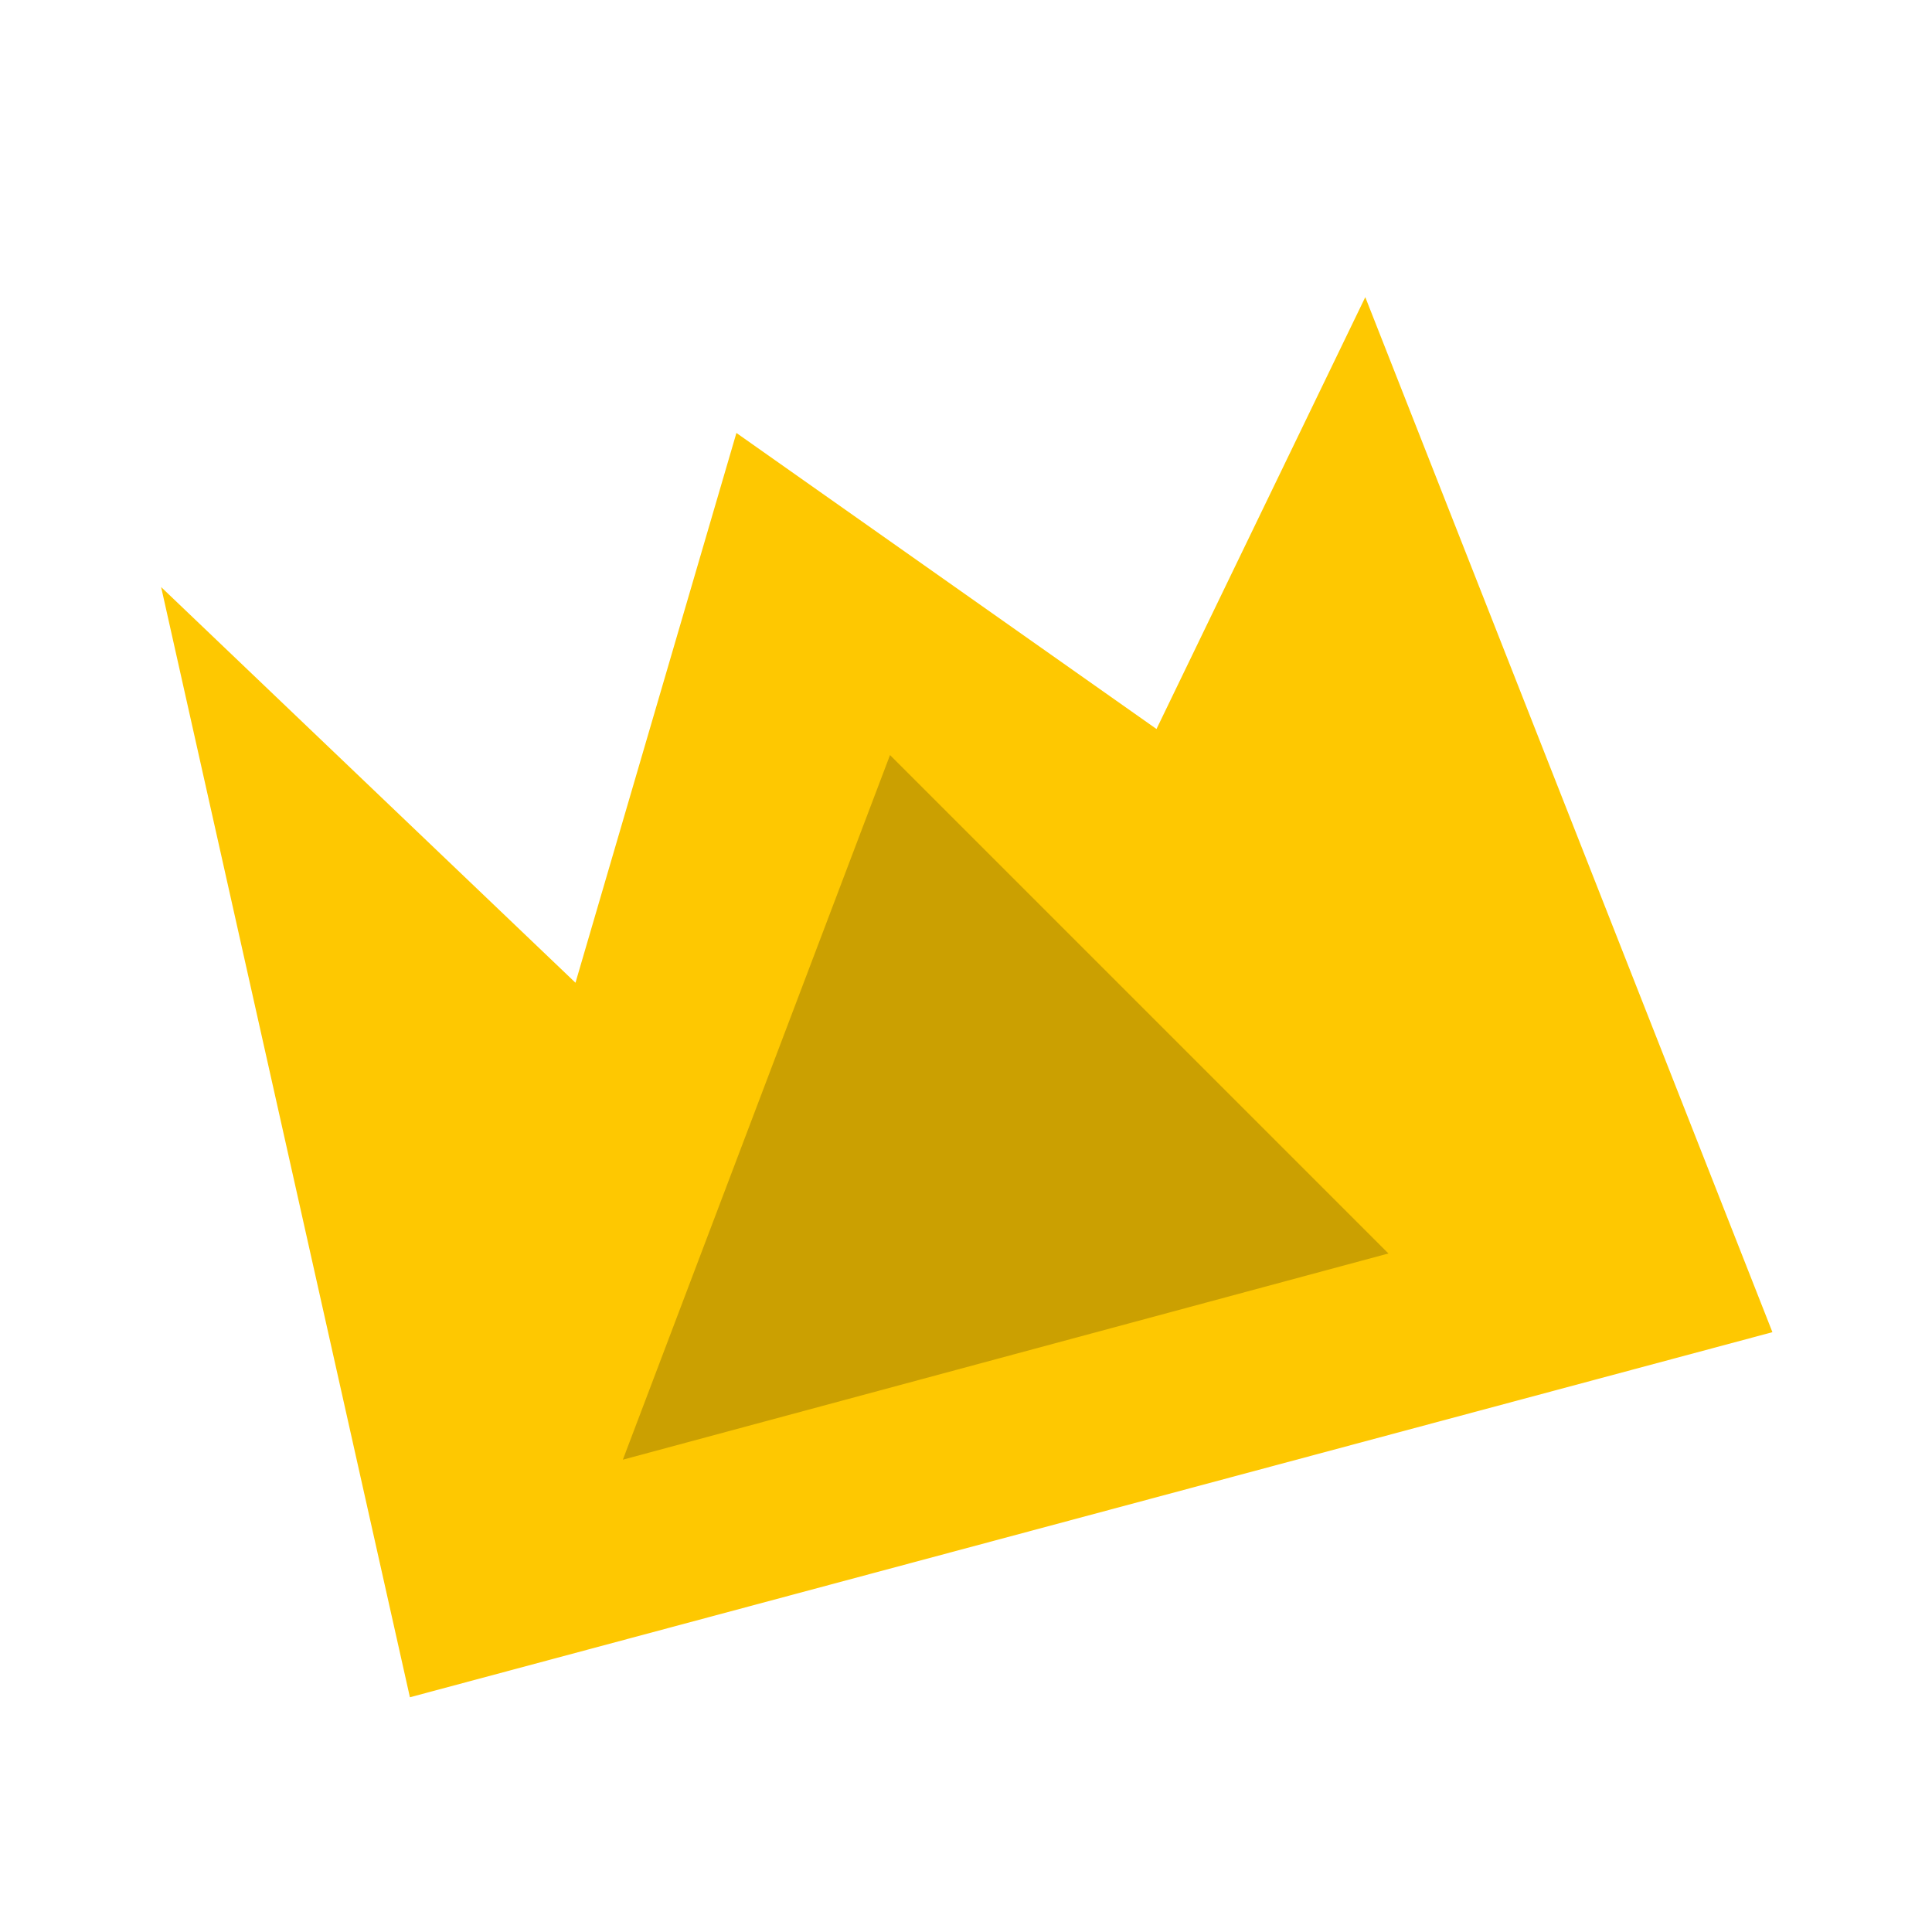 <svg xmlns="http://www.w3.org/2000/svg" fill="none" viewBox="0 0 30 30" height="30" width="30">
<g id="Frame 129">
<g id="Group 470">
<path fill="#FEC801" d="M27.522 20.686L6.365 26.355L2.502 9.116L8.936 15.26L11.435 6.723L17.958 11.32L21.2 4.614L27.522 20.686Z" id="Vector 28"></path>
<path stroke-width="6.646" stroke="#CBA001" d="M15.146 17.75L15.083 17.767L15.105 17.709L15.146 17.75Z" id="Vector 29"></path>
</g>
</g>
</svg>
